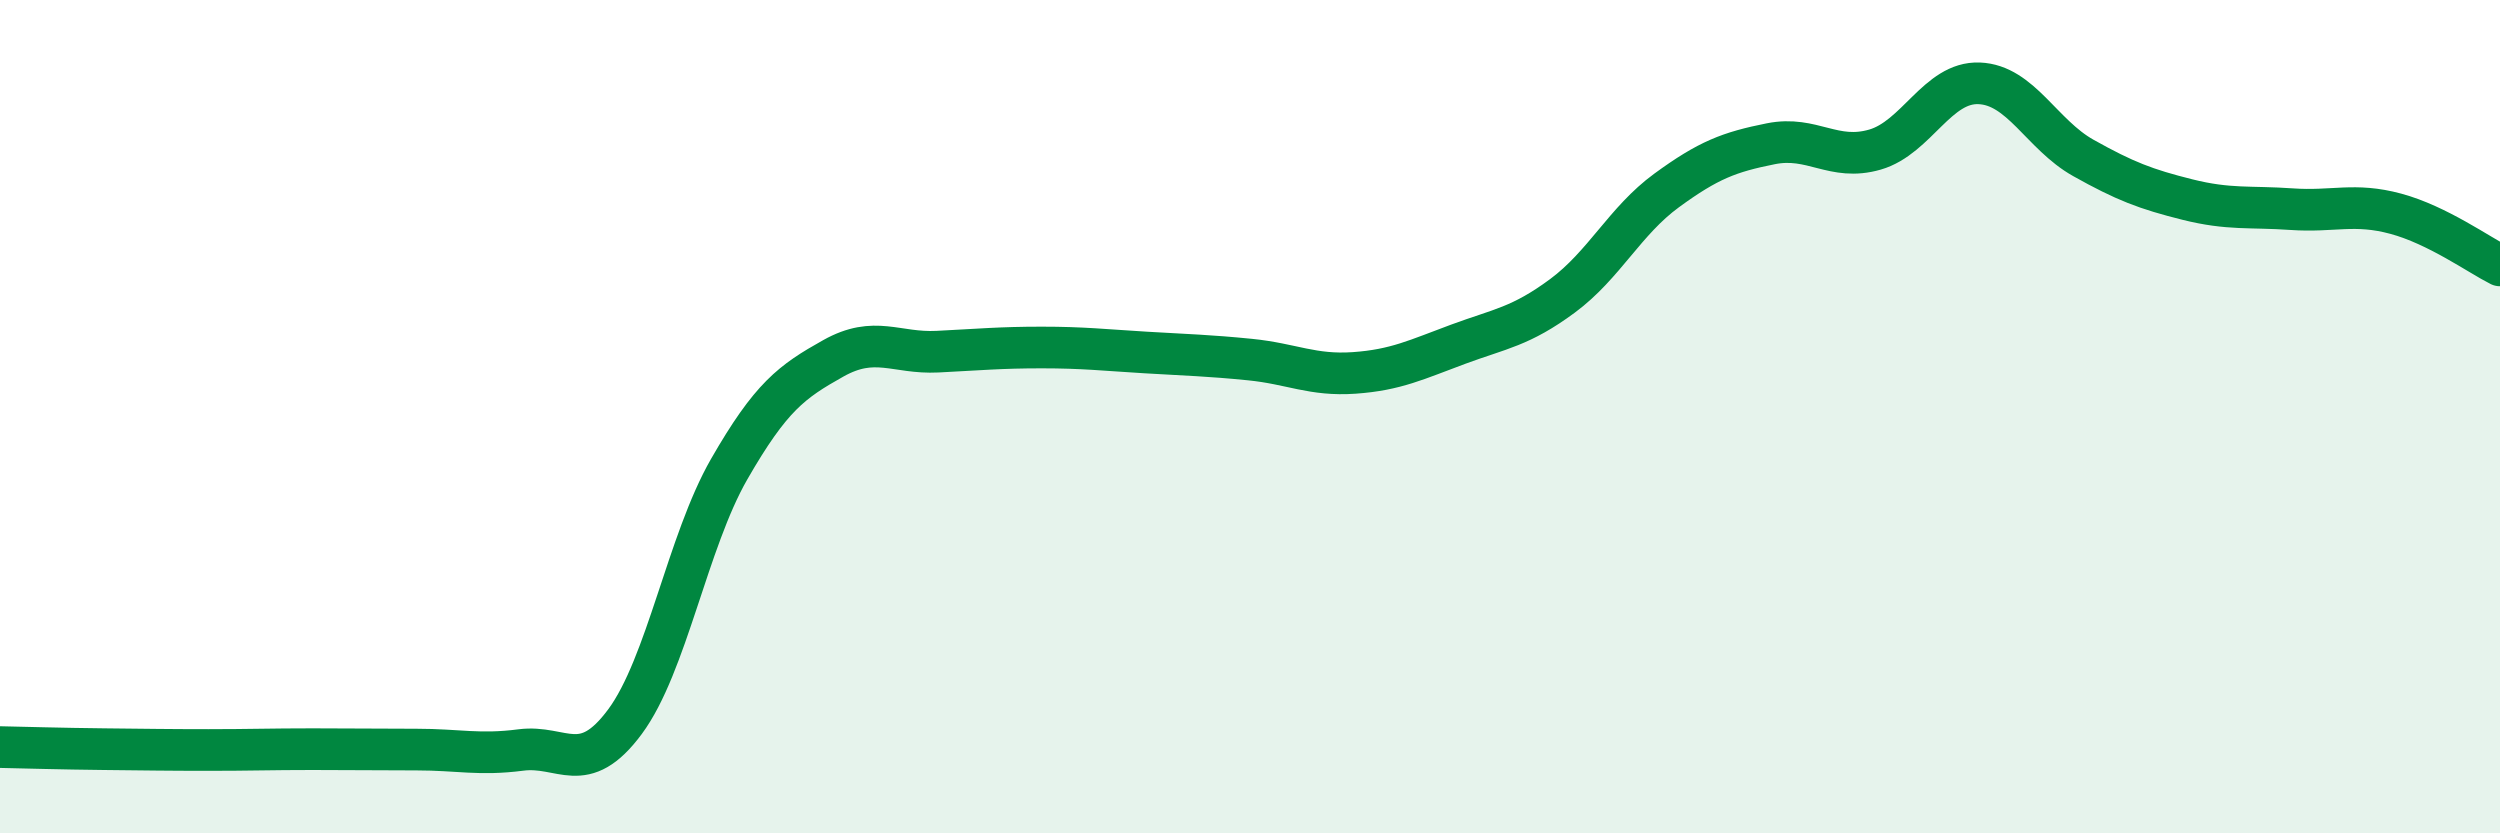 
    <svg width="60" height="20" viewBox="0 0 60 20" xmlns="http://www.w3.org/2000/svg">
      <path
        d="M 0,17.93 C 0.5,17.94 1.5,17.97 2.5,17.98 C 3.5,17.99 4,18 5,18 C 6,18 6.5,17.98 7.5,17.98 C 8.5,17.98 9,17.99 10,17.99 C 11,17.99 11.5,18.13 12.5,18 C 13.5,17.87 14,18.67 15,17.32 C 16,15.97 16.5,13 17.5,11.26 C 18.5,9.52 19,9.16 20,8.6 C 21,8.04 21.5,8.49 22.5,8.44 C 23.5,8.39 24,8.34 25,8.34 C 26,8.34 26.5,8.4 27.5,8.46 C 28.5,8.52 29,8.53 30,8.63 C 31,8.73 31.5,9.02 32.5,8.95 C 33.5,8.88 34,8.63 35,8.26 C 36,7.89 36.5,7.84 37.5,7.1 C 38.5,6.36 39,5.3 40,4.57 C 41,3.84 41.5,3.65 42.5,3.45 C 43.5,3.25 44,3.88 45,3.59 C 46,3.3 46.5,1.96 47.5,2 C 48.5,2.04 49,3.23 50,3.79 C 51,4.35 51.5,4.54 52.5,4.79 C 53.5,5.04 54,4.95 55,5.02 C 56,5.09 56.5,4.86 57.5,5.13 C 58.5,5.4 59.5,6.12 60,6.37L60 20L0 20Z"
        fill="#008740"
        opacity="0.1"
        stroke-linecap="round"
        stroke-linejoin="round"
      />
      <path
        d="M 0,17.93 C 0.5,17.94 1.5,17.97 2.5,17.98 C 3.5,17.99 4,18 5,18 C 6,18 6.5,17.98 7.5,17.98 C 8.5,17.98 9,17.99 10,17.99 C 11,17.99 11.5,18.13 12.5,18 C 13.5,17.87 14,18.67 15,17.32 C 16,15.97 16.5,13 17.5,11.26 C 18.5,9.52 19,9.16 20,8.6 C 21,8.04 21.5,8.49 22.5,8.44 C 23.5,8.39 24,8.34 25,8.34 C 26,8.34 26.5,8.4 27.5,8.46 C 28.5,8.52 29,8.53 30,8.63 C 31,8.73 31.5,9.02 32.5,8.95 C 33.5,8.88 34,8.63 35,8.26 C 36,7.89 36.5,7.84 37.5,7.1 C 38.5,6.36 39,5.3 40,4.57 C 41,3.84 41.5,3.65 42.5,3.45 C 43.5,3.25 44,3.88 45,3.59 C 46,3.3 46.5,1.96 47.5,2 C 48.5,2.04 49,3.23 50,3.79 C 51,4.35 51.5,4.54 52.5,4.79 C 53.5,5.04 54,4.95 55,5.02 C 56,5.09 56.5,4.86 57.5,5.13 C 58.5,5.4 59.5,6.12 60,6.37"
        stroke="#008740"
        stroke-width="1"
        fill="none"
        stroke-linecap="round"
        stroke-linejoin="round"
      />
    </svg>
  